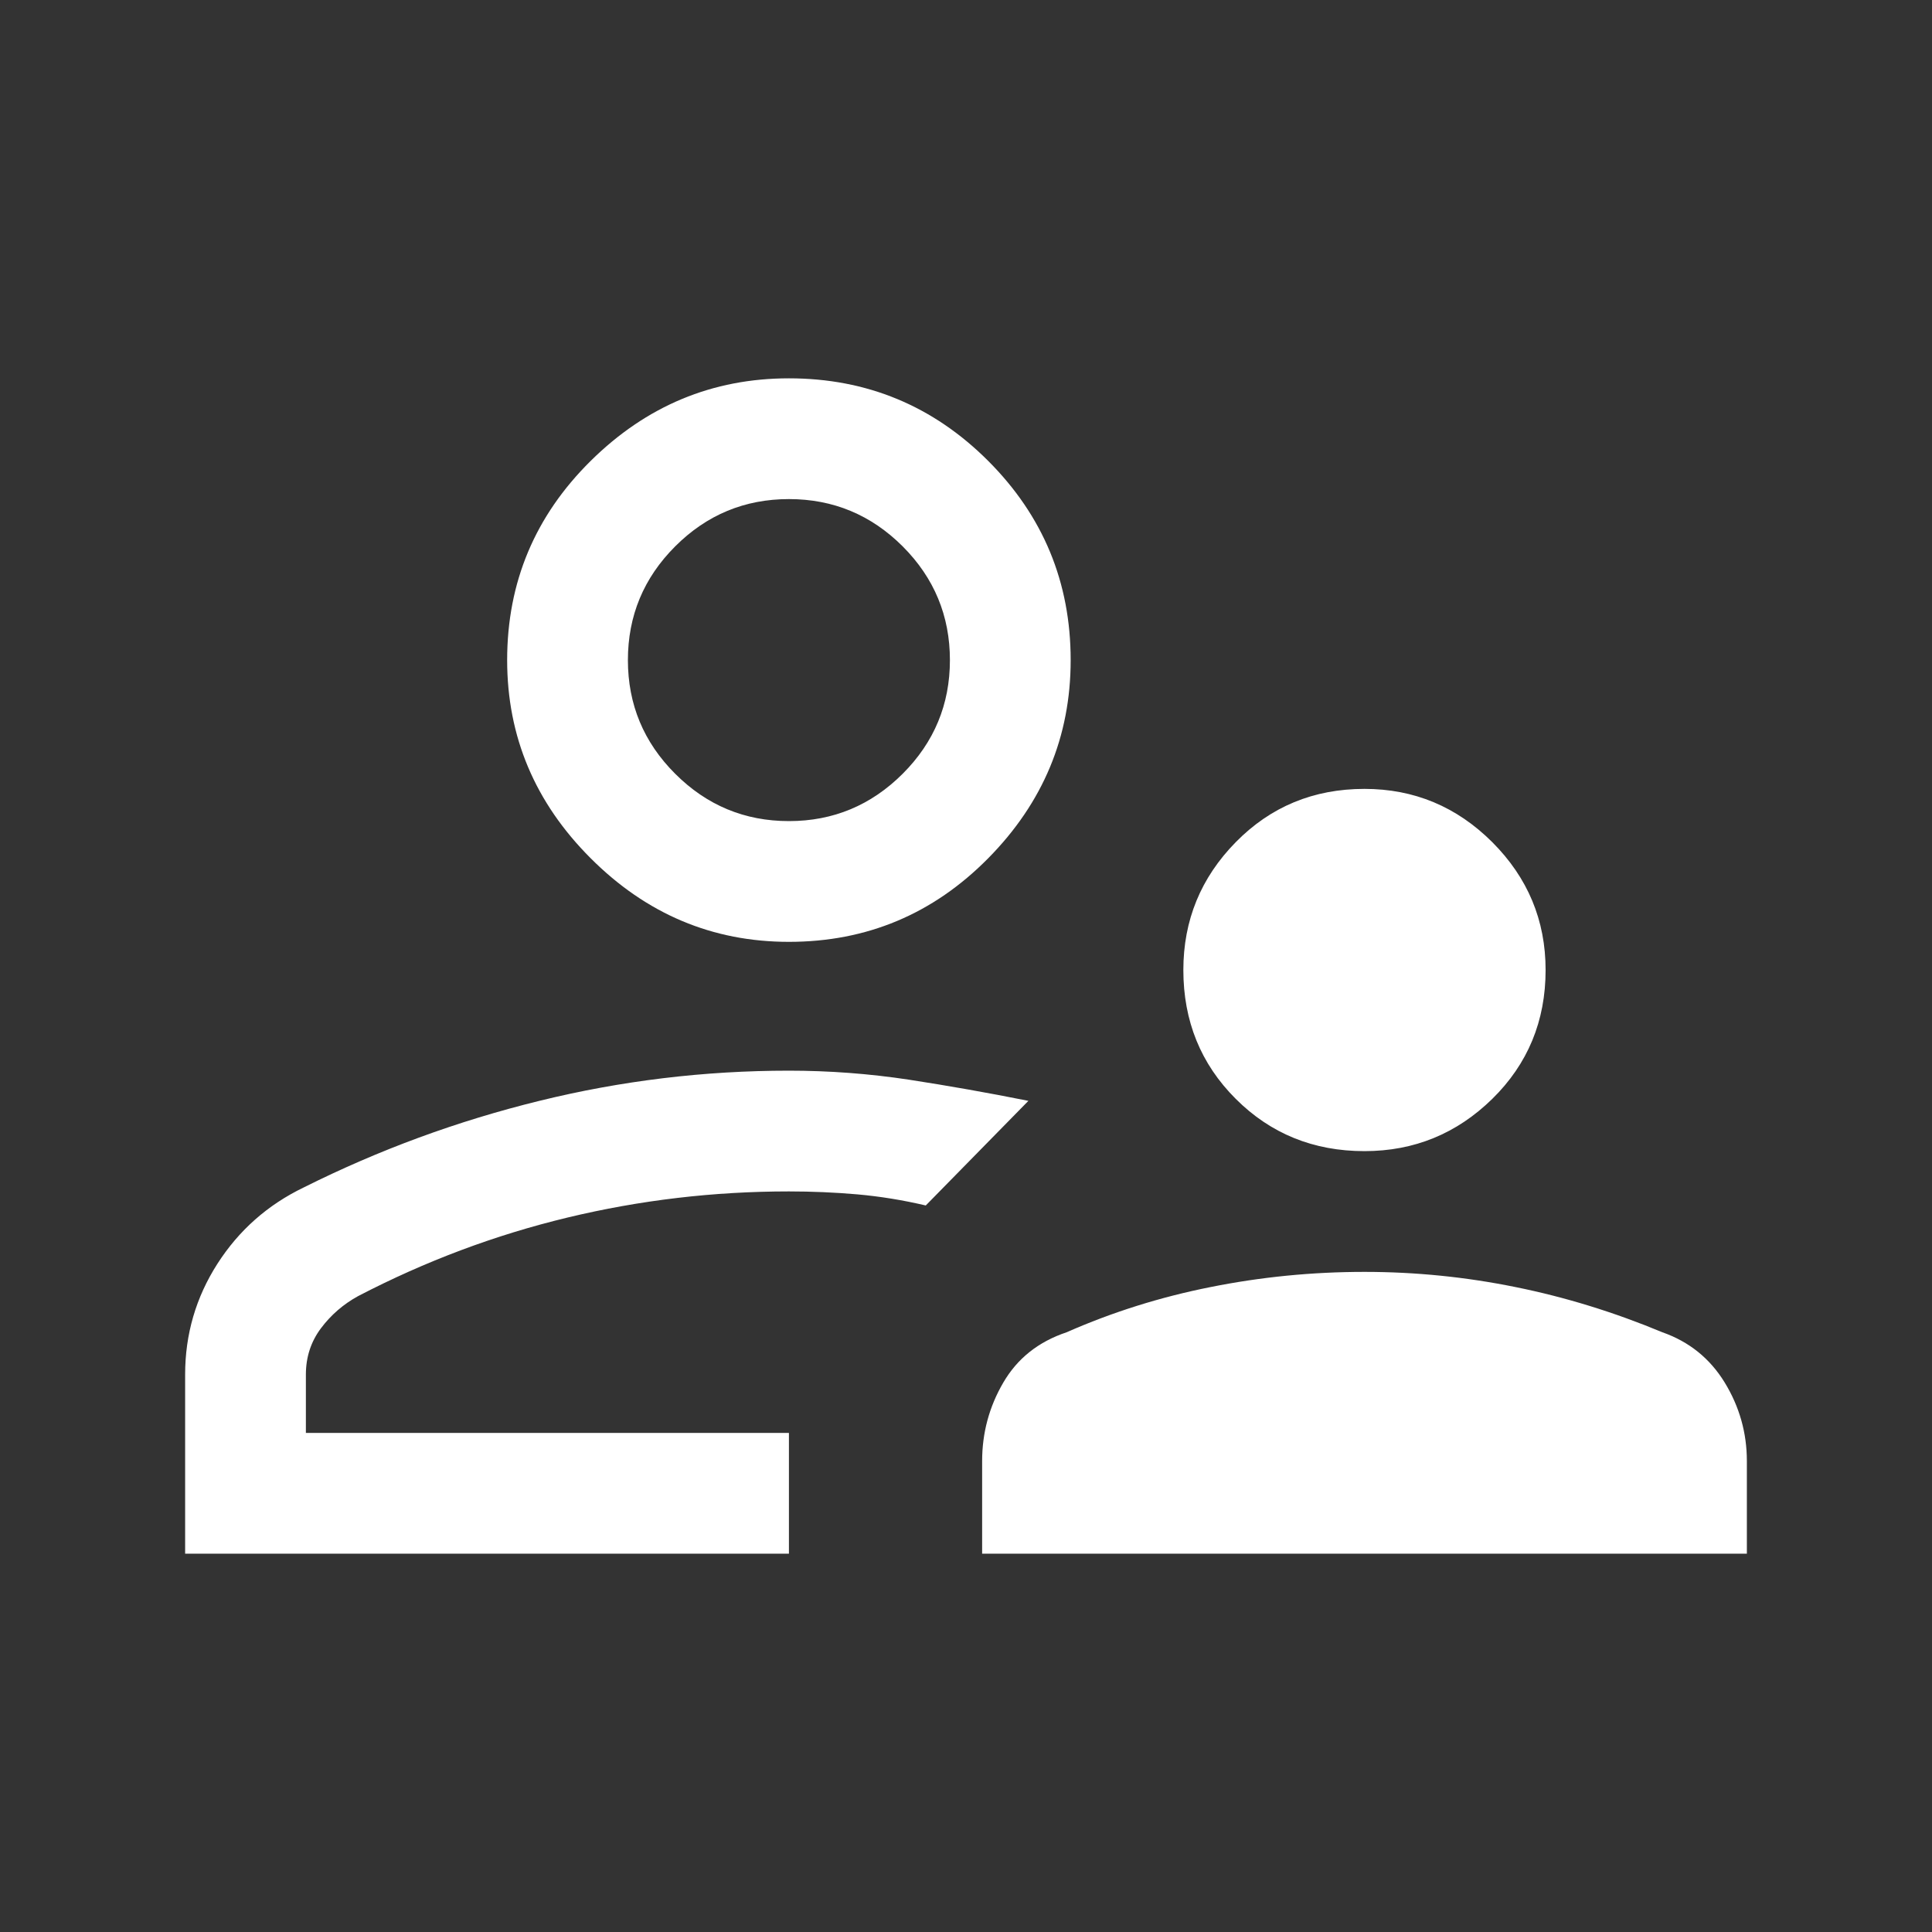 <svg width="40" height="40" viewBox="0 0 40 40" fill="none" xmlns="http://www.w3.org/2000/svg">
<rect x="0" y="0" width="40" height="40" fill="#333333" stroke="none"/>
<path d="M28.25 23.833C27.195 23.833 26.306 23.472 25.584 22.75C24.861 22.028 24.5 21.139 24.5 20.083C24.5 19.055 24.861 18.173 25.584 17.437C26.306 16.701 27.195 16.333 28.25 16.333C29.278 16.333 30.16 16.701 30.897 17.437C31.632 18.173 32 19.055 32 20.083C32 21.139 31.632 22.028 30.897 22.75C30.16 23.472 29.278 23.833 28.25 23.833ZM20.334 32.167V30.25C20.334 29.667 20.48 29.125 20.772 28.625C21.063 28.125 21.5 27.778 22.084 27.583C23.028 27.167 24.021 26.854 25.064 26.647C26.105 26.438 27.167 26.333 28.25 26.333C29.306 26.333 30.347 26.438 31.375 26.647C32.403 26.854 33.417 27.167 34.417 27.583C34.972 27.778 35.403 28.125 35.709 28.625C36.014 29.125 36.167 29.667 36.167 30.25V32.167H20.334ZM16.334 19.5C14.75 19.5 13.382 18.923 12.23 17.77C11.077 16.618 10.5 15.25 10.5 13.667C10.5 12.056 11.077 10.681 12.23 9.542C13.382 8.403 14.75 7.833 16.334 7.833C17.945 7.833 19.32 8.403 20.459 9.542C21.597 10.681 22.167 12.056 22.167 13.667C22.167 15.25 21.597 16.618 20.459 17.77C19.32 18.923 17.945 19.5 16.334 19.5ZM3.833 32.167V28.458C3.833 27.625 4.056 26.861 4.5 26.167C4.945 25.472 5.542 24.944 6.292 24.583C7.847 23.805 9.472 23.208 11.167 22.792C12.861 22.375 14.584 22.167 16.334 22.167C17.167 22.167 17.994 22.229 18.814 22.353C19.632 22.479 20.459 22.625 21.292 22.792L19.167 24.958C18.695 24.847 18.222 24.77 17.75 24.728C17.278 24.687 16.806 24.667 16.334 24.667C14.778 24.667 13.25 24.847 11.75 25.208C10.25 25.569 8.806 26.111 7.417 26.833C7.111 27 6.854 27.222 6.645 27.5C6.437 27.778 6.333 28.097 6.333 28.458V29.667H16.334V32.167H3.833ZM16.334 17C17.25 17 18.035 16.673 18.689 16.02C19.341 15.368 19.667 14.583 19.667 13.667C19.667 12.75 19.341 11.965 18.689 11.312C18.035 10.659 17.25 10.333 16.334 10.333C15.417 10.333 14.632 10.659 13.979 11.312C13.326 11.965 13 12.75 13 13.667C13 14.583 13.326 15.368 13.979 16.02C14.632 16.673 15.417 17 16.334 17Z" fill="white"/>
</svg>
